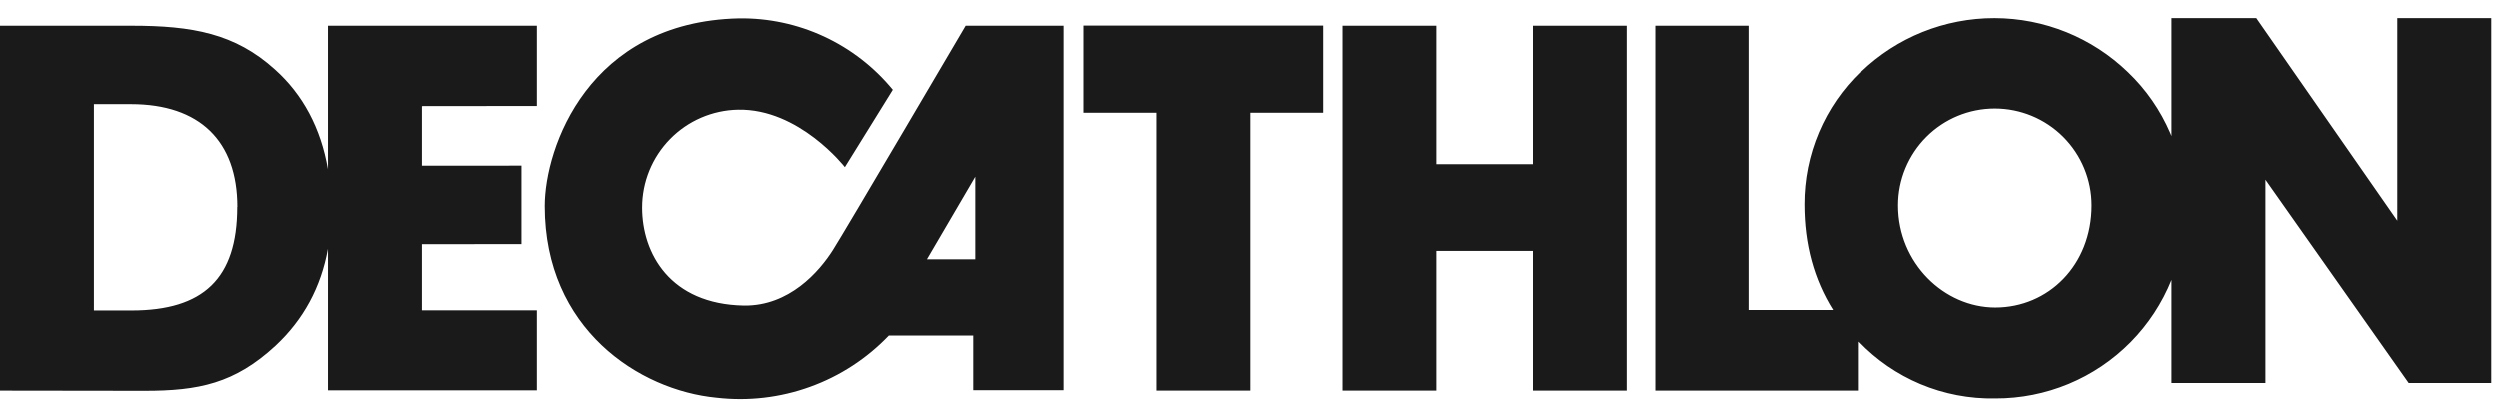 <?xml version="1.0" encoding="UTF-8"?> <svg xmlns="http://www.w3.org/2000/svg" width="105" height="17" viewBox="0 0 105 17" fill="none"> <path fill-rule="evenodd" clip-rule="evenodd" d="M83.793 12.916C86.023 12.916 87.84 11.139 87.84 8.628C87.84 7.549 87.411 6.515 86.649 5.752C85.885 4.989 84.851 4.561 83.772 4.561C82.693 4.561 81.658 4.989 80.895 5.752C80.133 6.515 79.704 7.549 79.704 8.628C79.704 11.057 81.647 12.916 83.793 12.916ZM78.15 3.015C79.659 1.566 81.671 0.758 83.764 0.762C85.857 0.765 87.866 1.579 89.37 3.033C90.13 3.758 90.734 4.63 91.148 5.595C91.165 5.636 91.182 5.677 91.199 5.718V0.762H94.762L100.685 9.272V0.762H104.634V16.087H101.163L95.146 7.55V16.087H91.199V11.757C90.805 12.732 90.223 13.62 89.484 14.369C88.74 15.122 87.854 15.719 86.877 16.125C85.9 16.531 84.851 16.738 83.793 16.734C82.712 16.755 81.639 16.55 80.642 16.131C79.666 15.72 78.784 15.114 78.052 14.349V16.405H69.532V1.082H73.453V13.019H77.006C76.205 11.742 75.801 10.265 75.801 8.586C75.798 7.546 76.006 6.515 76.413 5.558C76.82 4.6 77.417 3.735 78.168 3.015H78.15ZM34.988 10.494C34.41 11.409 33.148 12.861 31.244 12.834C28.14 12.777 26.968 10.644 26.968 8.72C26.968 7.644 27.389 6.612 28.142 5.843C28.894 5.075 29.918 4.632 30.994 4.61C33.568 4.555 35.485 7.024 35.485 7.024L37.5 3.774C36.717 2.82 35.728 2.054 34.608 1.534C33.488 1.014 32.265 0.754 31.031 0.772C24.719 0.917 22.878 6.198 22.878 8.659C22.878 13.815 26.849 16.392 30.094 16.704C31.421 16.858 32.765 16.702 34.021 16.248C35.278 15.795 36.411 15.056 37.334 14.091H37.46H40.879V16.389H44.673V1.08H40.561C40.561 1.08 35.483 9.716 34.988 10.494ZM13.777 1.081H22.547V4.454L17.721 4.459V6.962L21.9 6.959V10.254L17.721 10.256V13.035H22.547V16.395H13.777V10.449C13.488 12.057 12.751 13.421 11.579 14.515C9.859 16.109 8.341 16.414 6.075 16.414L0 16.406V1.081H5.522C8.084 1.081 9.872 1.404 11.55 2.921C12.722 3.97 13.481 5.384 13.777 7.113V1.081ZM48.571 4.737V16.405H52.513V4.737H55.574V1.075H45.507V4.737H48.571ZM64.386 10.54H60.328V16.406H56.386V1.081H60.328V6.899H64.386V1.081H68.328V16.406H64.386V10.54ZM9.972 8.692C9.972 5.931 8.394 4.377 5.501 4.377H3.945V13.04H5.522C8.541 13.04 9.967 11.705 9.967 8.692H9.972ZM38.933 10.892L40.965 7.424V10.892H38.933Z" fill="#1A1A1A"></path> </svg> 